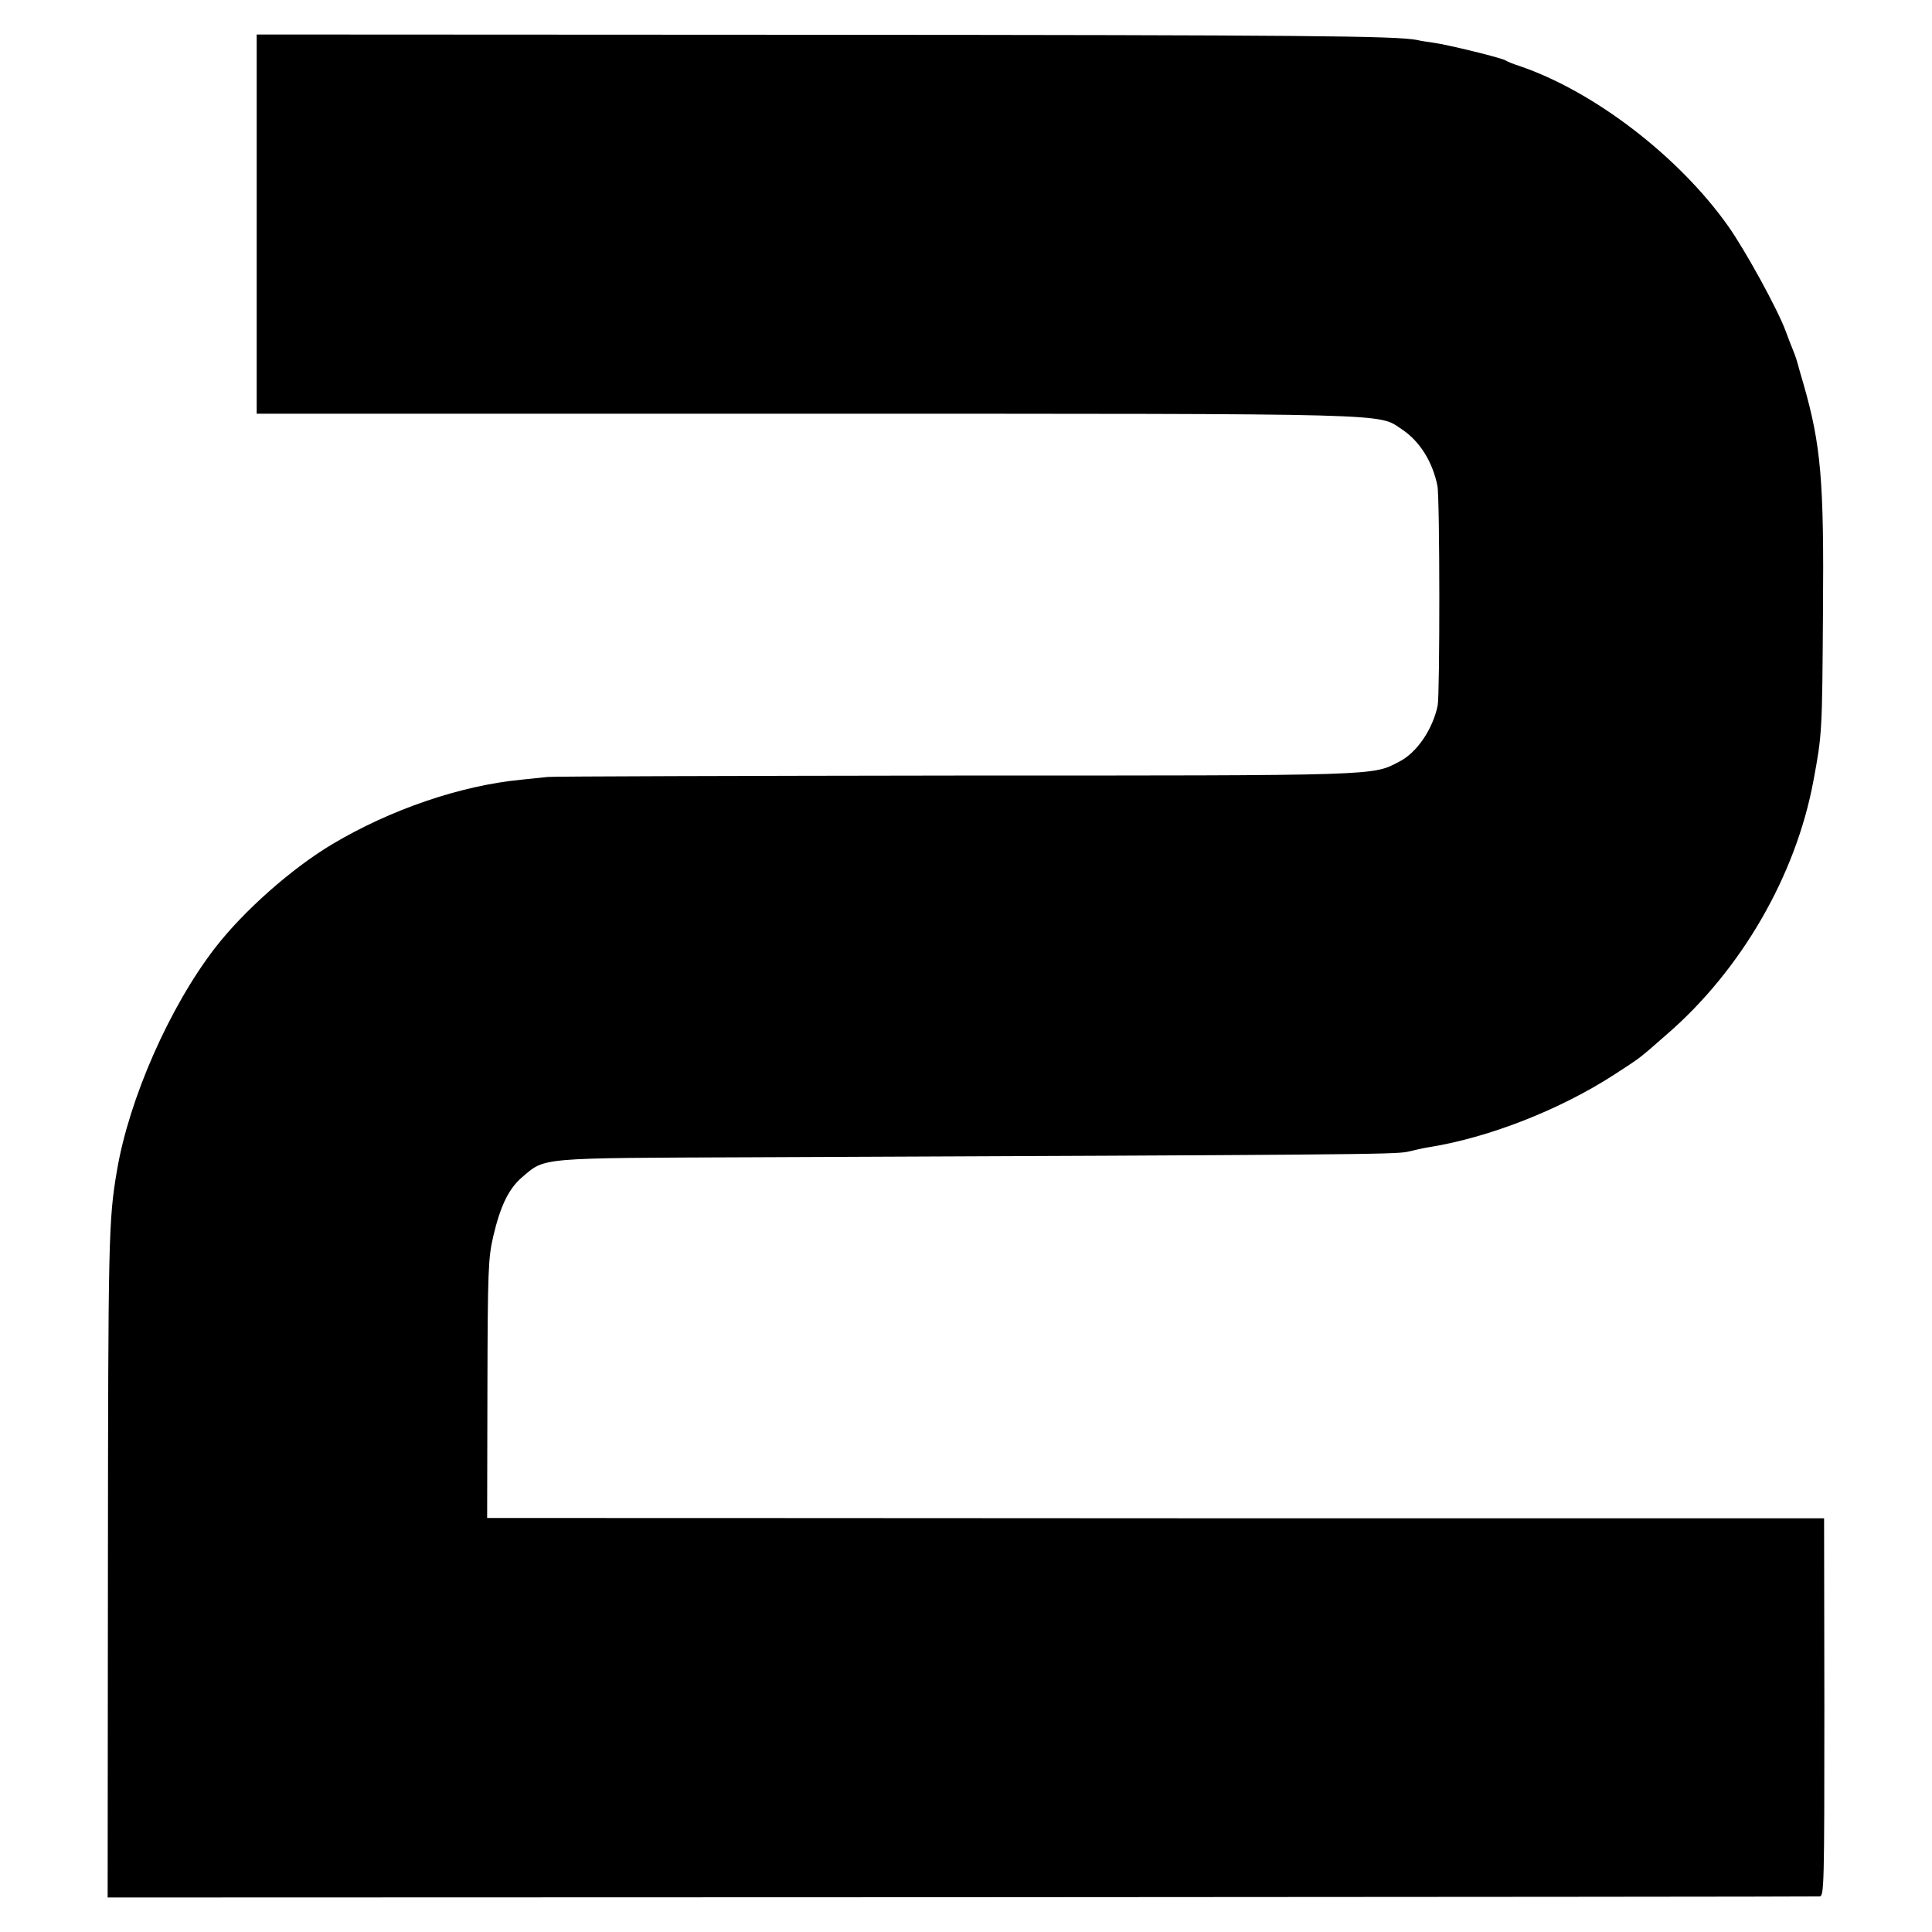 <?xml version="1.0" standalone="no"?>
<!DOCTYPE svg PUBLIC "-//W3C//DTD SVG 20010904//EN"
 "http://www.w3.org/TR/2001/REC-SVG-20010904/DTD/svg10.dtd">
<svg version="1.0" xmlns="http://www.w3.org/2000/svg"
 width="700pt" height="700pt" viewBox="0 0 700 700"
 preserveAspectRatio="xMidYMid meet">
<g transform="translate(0,700) scale(0.1,-0.1)"
fill="#000000" stroke="none">
<path d="M930 6188 l0 -687 1990 0 c2173 0 2070 2 2160 -57 64 -43 110 -116
128 -204 9 -44 9 -754 1 -796 -18 -87 -76 -172 -140 -204 -98 -51 -61 -50
-1604 -50 -792 -1 -1458 -3 -1480 -5 -22 -2 -65 -7 -96 -10 -220 -21 -474
-108 -684 -233 -148 -88 -323 -243 -427 -378 -164 -213 -310 -545 -354 -804
-31 -180 -32 -247 -33 -1435 l-1 -1200 3092 1 c1701 1 3101 2 3111 3 16 1 17
39 17 686 l-1 684 -2322 0 c-1277 1 -2367 1 -2422 1 l-100 0 1 467 c1 431 3
475 21 553 26 111 56 173 105 215 85 72 53 69 838 72 2148 9 2327 10 2370 20
25 6 61 14 80 17 218 35 475 137 668 262 100 65 87 55 192 147 269 233 466
574 530 916 32 171 32 178 35 611 4 479 -7 607 -71 830 -9 30 -18 62 -20 70
-2 8 -9 31 -17 50 -8 19 -20 51 -27 70 -30 81 -146 292 -208 380 -178 252
-486 489 -757 581 -22 7 -44 16 -50 20 -13 9 -209 57 -260 64 -22 3 -49 7 -60
10 -76 15 -401 18 -2193 19 l-2012 1 0 -687z"/>
</g>
</svg>
